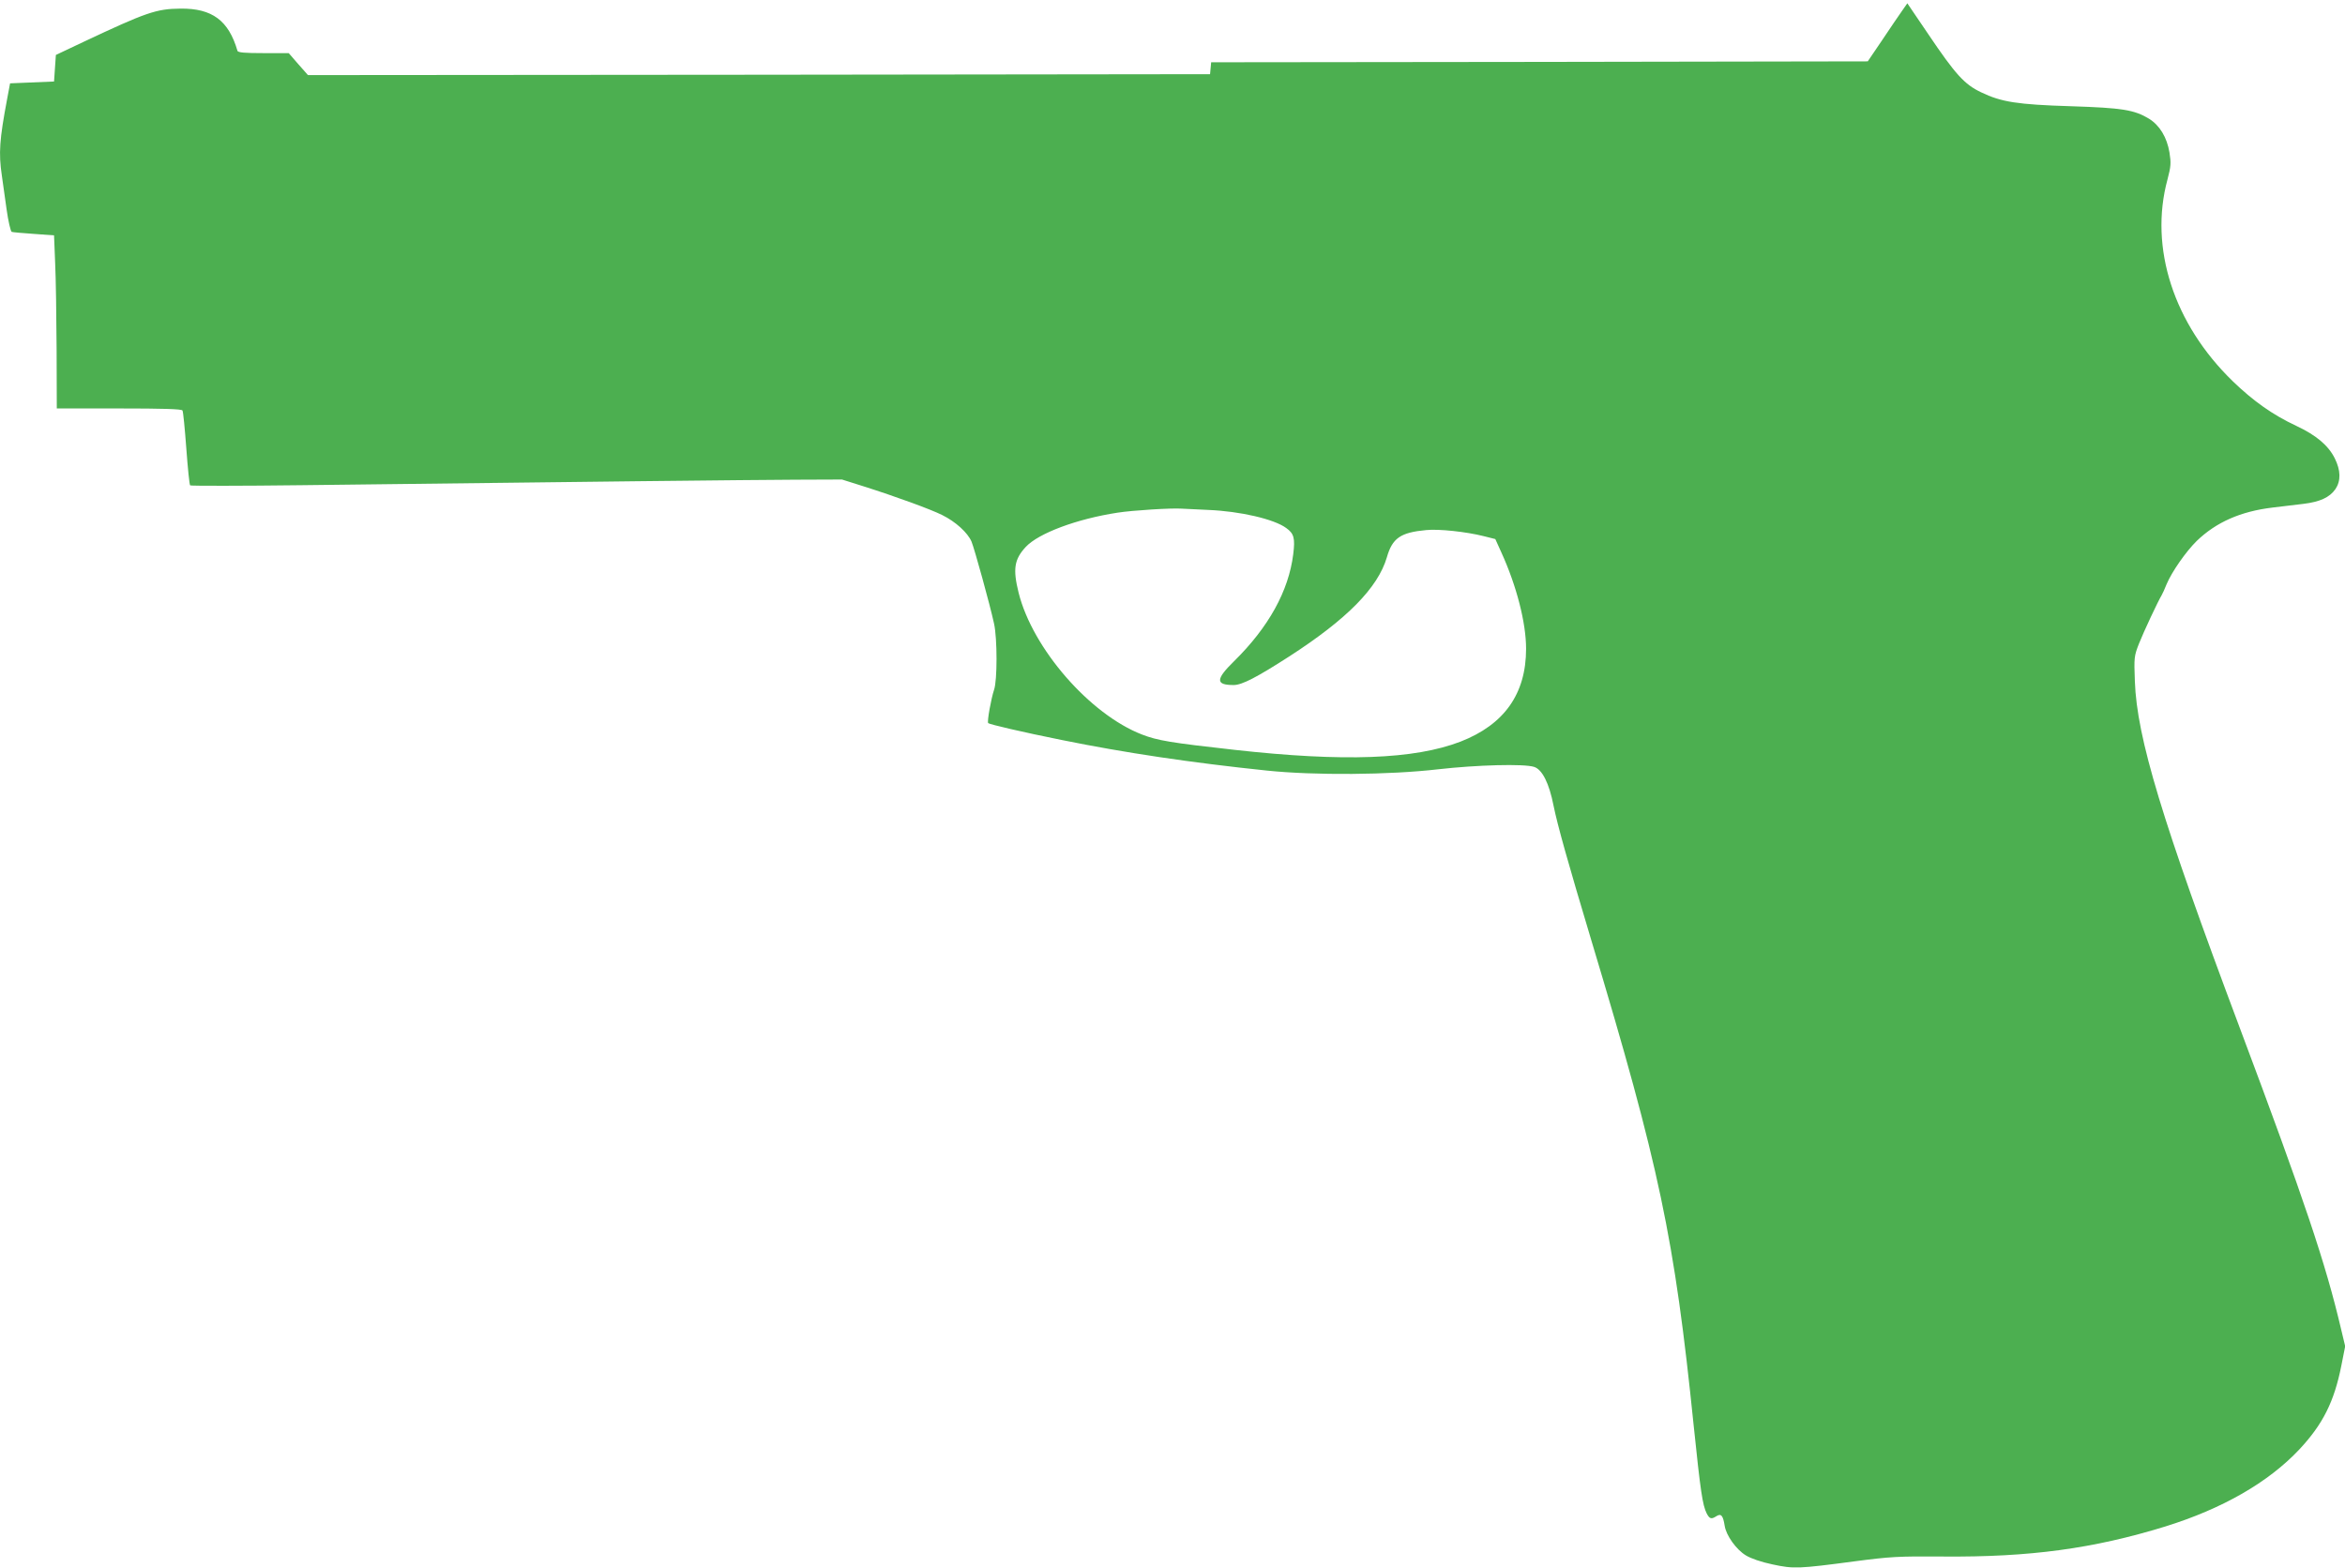 <?xml version="1.0" standalone="no"?>
<!DOCTYPE svg PUBLIC "-//W3C//DTD SVG 20010904//EN"
 "http://www.w3.org/TR/2001/REC-SVG-20010904/DTD/svg10.dtd">
<svg version="1.0" xmlns="http://www.w3.org/2000/svg"
 width="1280pt" height="856pt" viewBox="0 0 1280 856"
 preserveAspectRatio="xMidYMid meet">
<g transform="translate(0,856) scale(0.1,-0.1)"
fill="#4caf50" stroke="none">
<path d="M10381 8499 c-17 -24 -66 -96 -108 -159 l-78 -115 -1792 -3 -1792 -2
-3 -33 -3 -32 -2462 -3 -2462 -2 -53 60 -52 60 -139 0 c-101 0 -139 3 -141 13
-48 165 -138 232 -311 230 -132 -1 -188 -21 -530 -182 l-150 -71 -5 -72 -5
-73 -120 -5 -120 -5 -16 -85 c-42 -223 -47 -296 -29 -418 5 -37 17 -120 26
-185 9 -65 22 -120 28 -123 6 -2 61 -7 121 -11 l110 -8 6 -150 c4 -82 7 -295
8 -472 l1 -323 339 0 c240 0 342 -3 347 -11 4 -6 13 -100 21 -208 8 -108 17
-198 21 -201 4 -3 277 -3 607 1 1536 19 2461 29 2695 30 l256 1 114 -36 c186
-59 371 -127 433 -158 73 -36 139 -96 160 -145 16 -39 100 -342 123 -448 18
-81 18 -311 0 -361 -16 -48 -39 -174 -32 -182 8 -7 187 -49 401 -92 345 -70
707 -124 1120 -167 259 -27 669 -24 935 7 212 24 469 31 524 13 44 -14 82 -89
106 -212 22 -108 79 -311 205 -731 373 -1240 455 -1628 560 -2655 37 -356 48
-432 71 -478 16 -30 25 -33 54 -14 25 15 35 3 44 -53 8 -53 63 -130 116 -162
28 -17 83 -36 145 -49 116 -25 141 -24 450 17 191 25 235 28 481 26 474 -4
820 43 1213 164 312 97 563 241 732 421 128 137 190 260 229 457 l21 106 -22
92 c-85 362 -200 704 -554 1648 -425 1133 -561 1583 -572 1890 -5 130 -4 138
22 205 27 68 105 234 124 265 5 8 17 35 27 60 29 69 106 179 165 237 106 102
239 161 414 182 50 6 125 15 167 20 91 11 144 35 176 81 30 45 29 102 -4 168
-35 70 -101 126 -210 177 -128 60 -233 134 -346 243 -323 313 -458 729 -357
1102 19 72 20 90 11 147 -14 84 -54 149 -112 185 -80 48 -143 59 -425 68 -294
9 -381 23 -491 76 -91 43 -140 97 -289 318 l-114 168 -30 -43z m-3786 -2723
c173 -7 360 -50 426 -99 42 -30 49 -55 38 -143 -25 -201 -135 -399 -323 -584
-101 -99 -102 -130 -2 -130 45 0 126 42 303 156 316 204 484 375 533 541 30
105 74 136 215 149 68 7 218 -9 313 -33 l64 -16 33 -73 c83 -182 135 -384 135
-526 0 -246 -119 -414 -358 -507 -252 -97 -638 -111 -1232 -45 -351 39 -422
51 -507 84 -284 110 -597 469 -673 774 -32 129 -24 182 39 250 70 75 279 153
501 187 83 13 295 26 350 22 19 -1 85 -4 145 -7z"/>
</g>
</svg>

